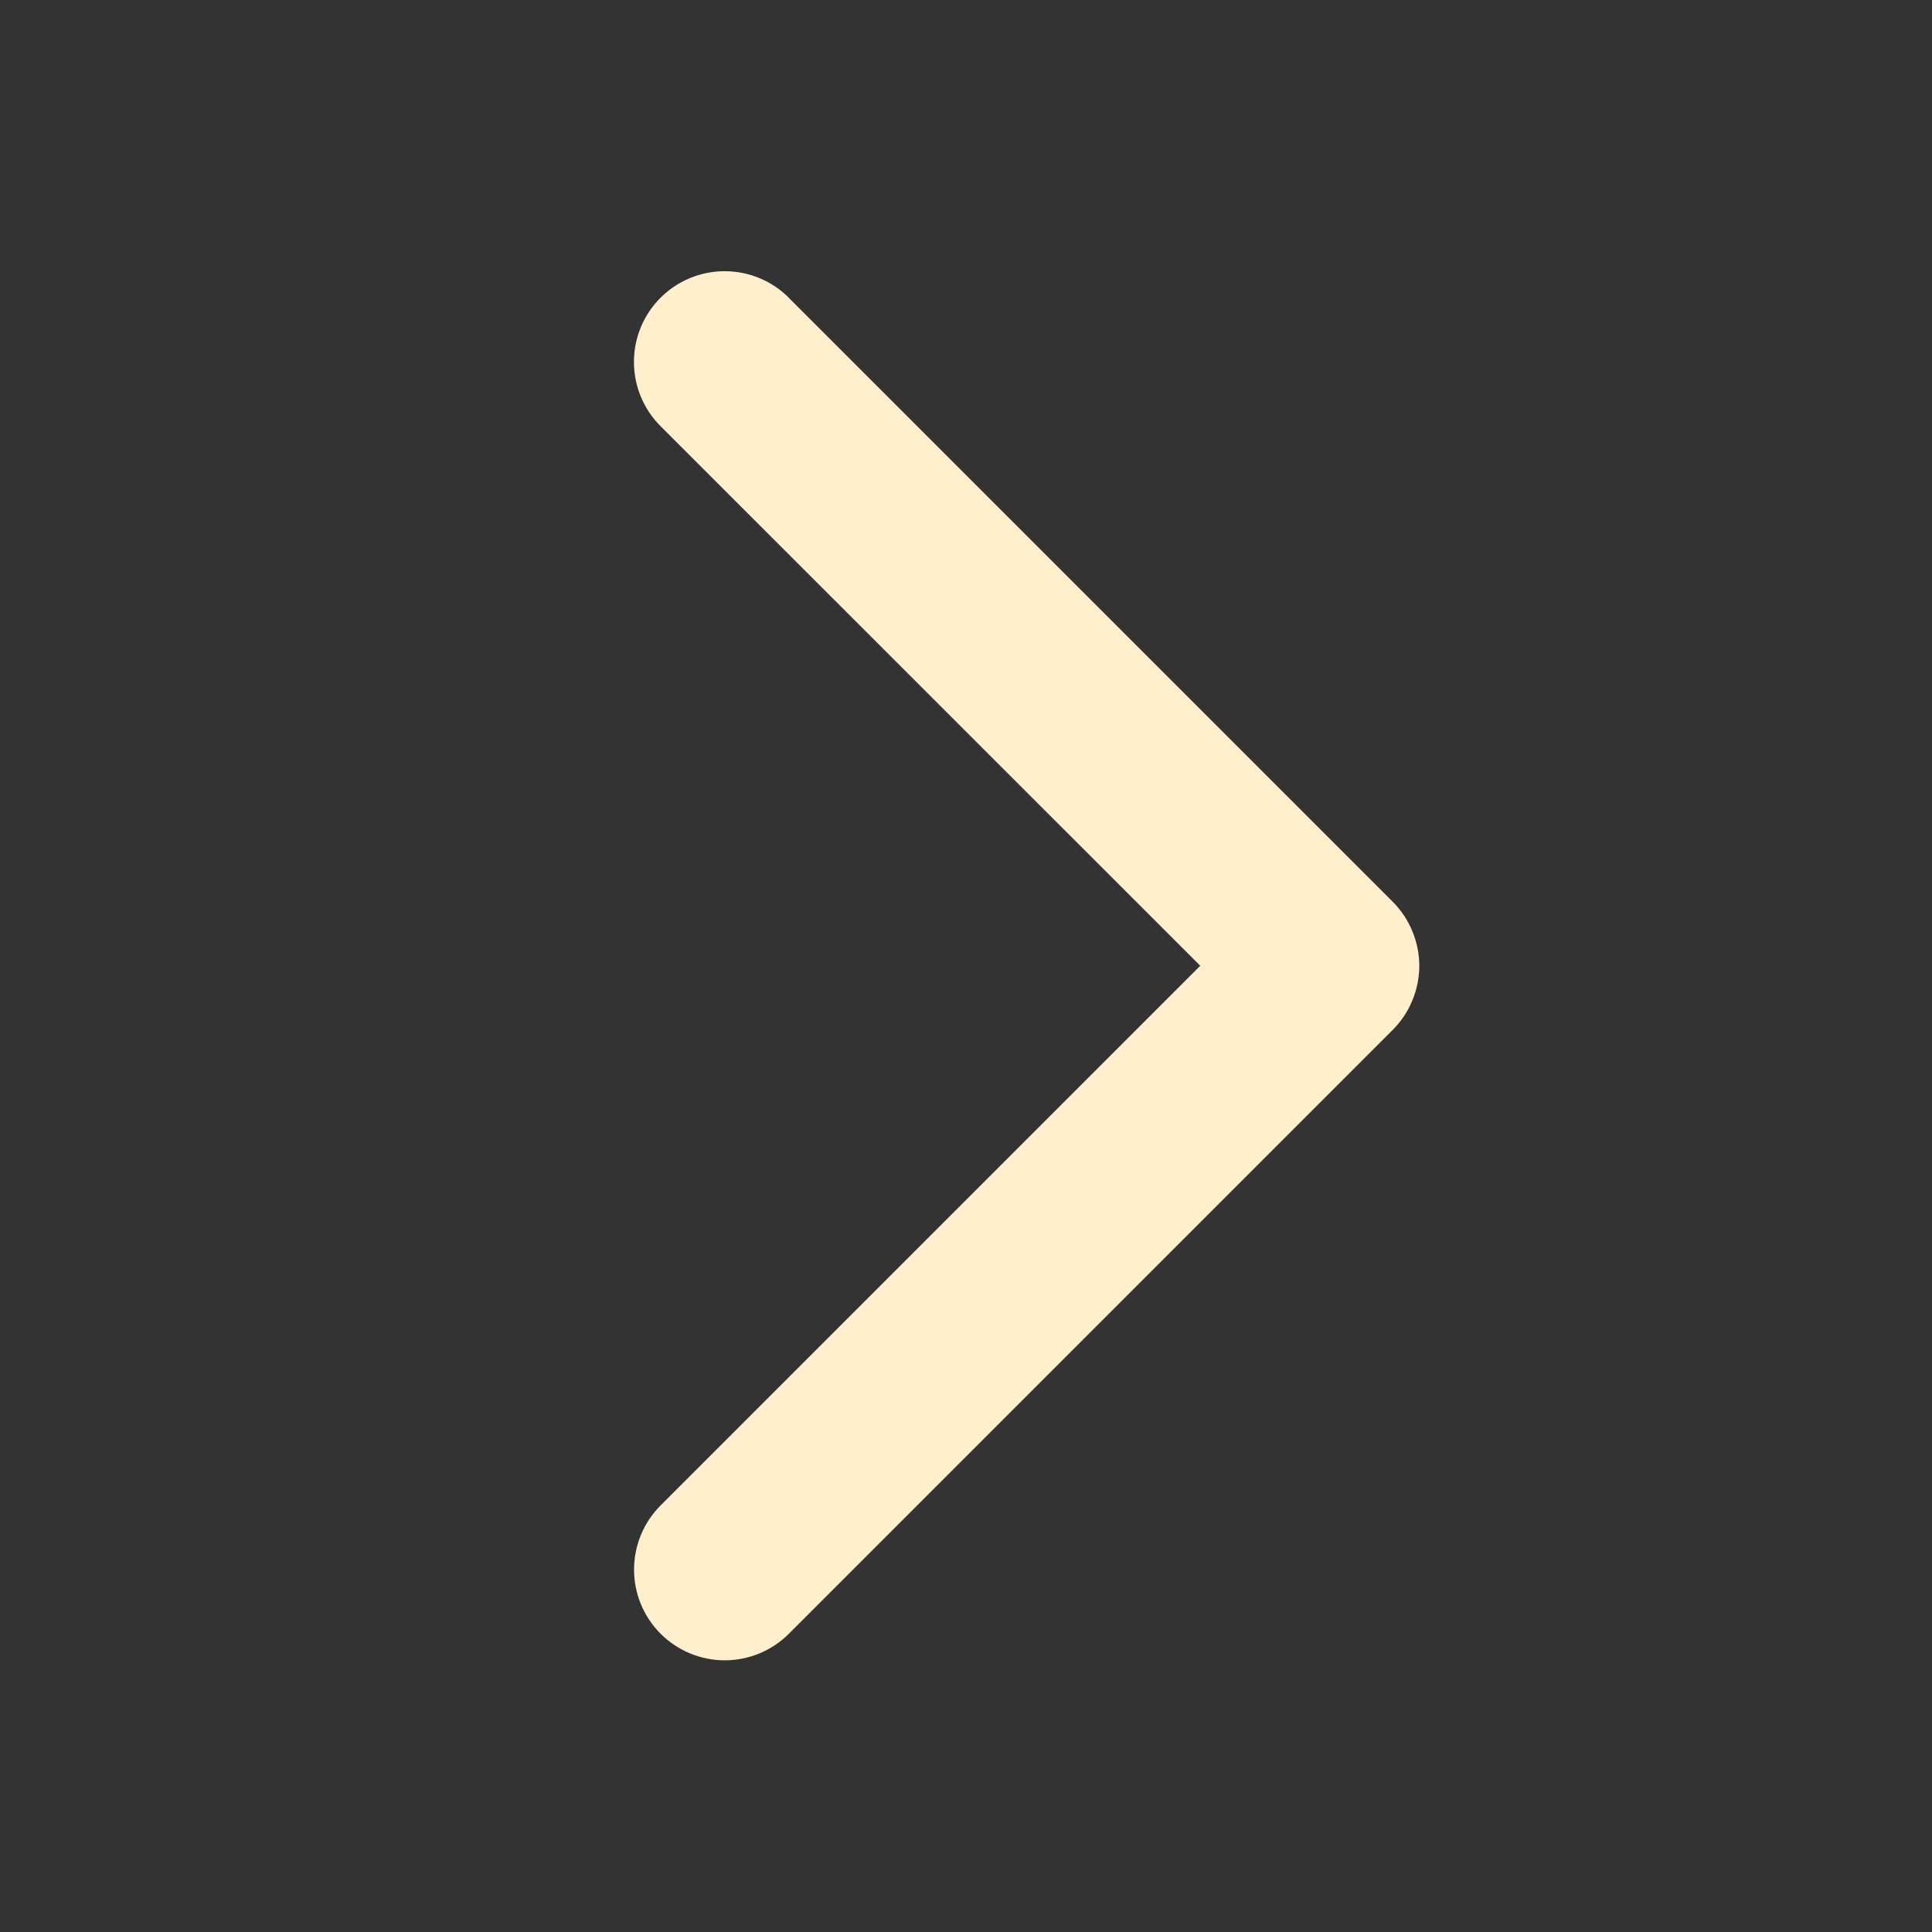 <?xml version="1.0" encoding="UTF-8"?> <svg xmlns="http://www.w3.org/2000/svg" width="16" height="16" viewBox="0 0 16 16" fill="none"><rect x="0" y="0" width="16" height="16" fill="#333333" stroke="none"/> <g clip-path="url(#clip0_732_52)"> <path d="M6.533 2.467L11.533 7.467C11.603 7.537 11.659 7.62 11.696 7.711C11.734 7.802 11.754 7.9 11.754 7.999C11.754 8.097 11.734 8.195 11.696 8.286C11.659 8.377 11.603 8.46 11.533 8.53L6.533 13.53C6.392 13.671 6.201 13.75 6.002 13.75C5.803 13.75 5.612 13.671 5.471 13.53C5.33 13.389 5.251 13.198 5.251 12.999C5.251 12.799 5.33 12.608 5.471 12.467L9.94 7.998L5.47 3.529C5.329 3.388 5.25 3.197 5.25 2.997C5.25 2.798 5.329 2.607 5.47 2.466C5.611 2.325 5.802 2.246 6.001 2.246C6.201 2.246 6.392 2.325 6.533 2.466L6.533 2.467Z" fill="#FFEFCD"></path> </g> <defs> <clipPath id="clip0_732_52"> <rect width="16" height="16" fill="white" transform="translate(0 16) rotate(-90)"></rect> </clipPath> </defs> </svg> 